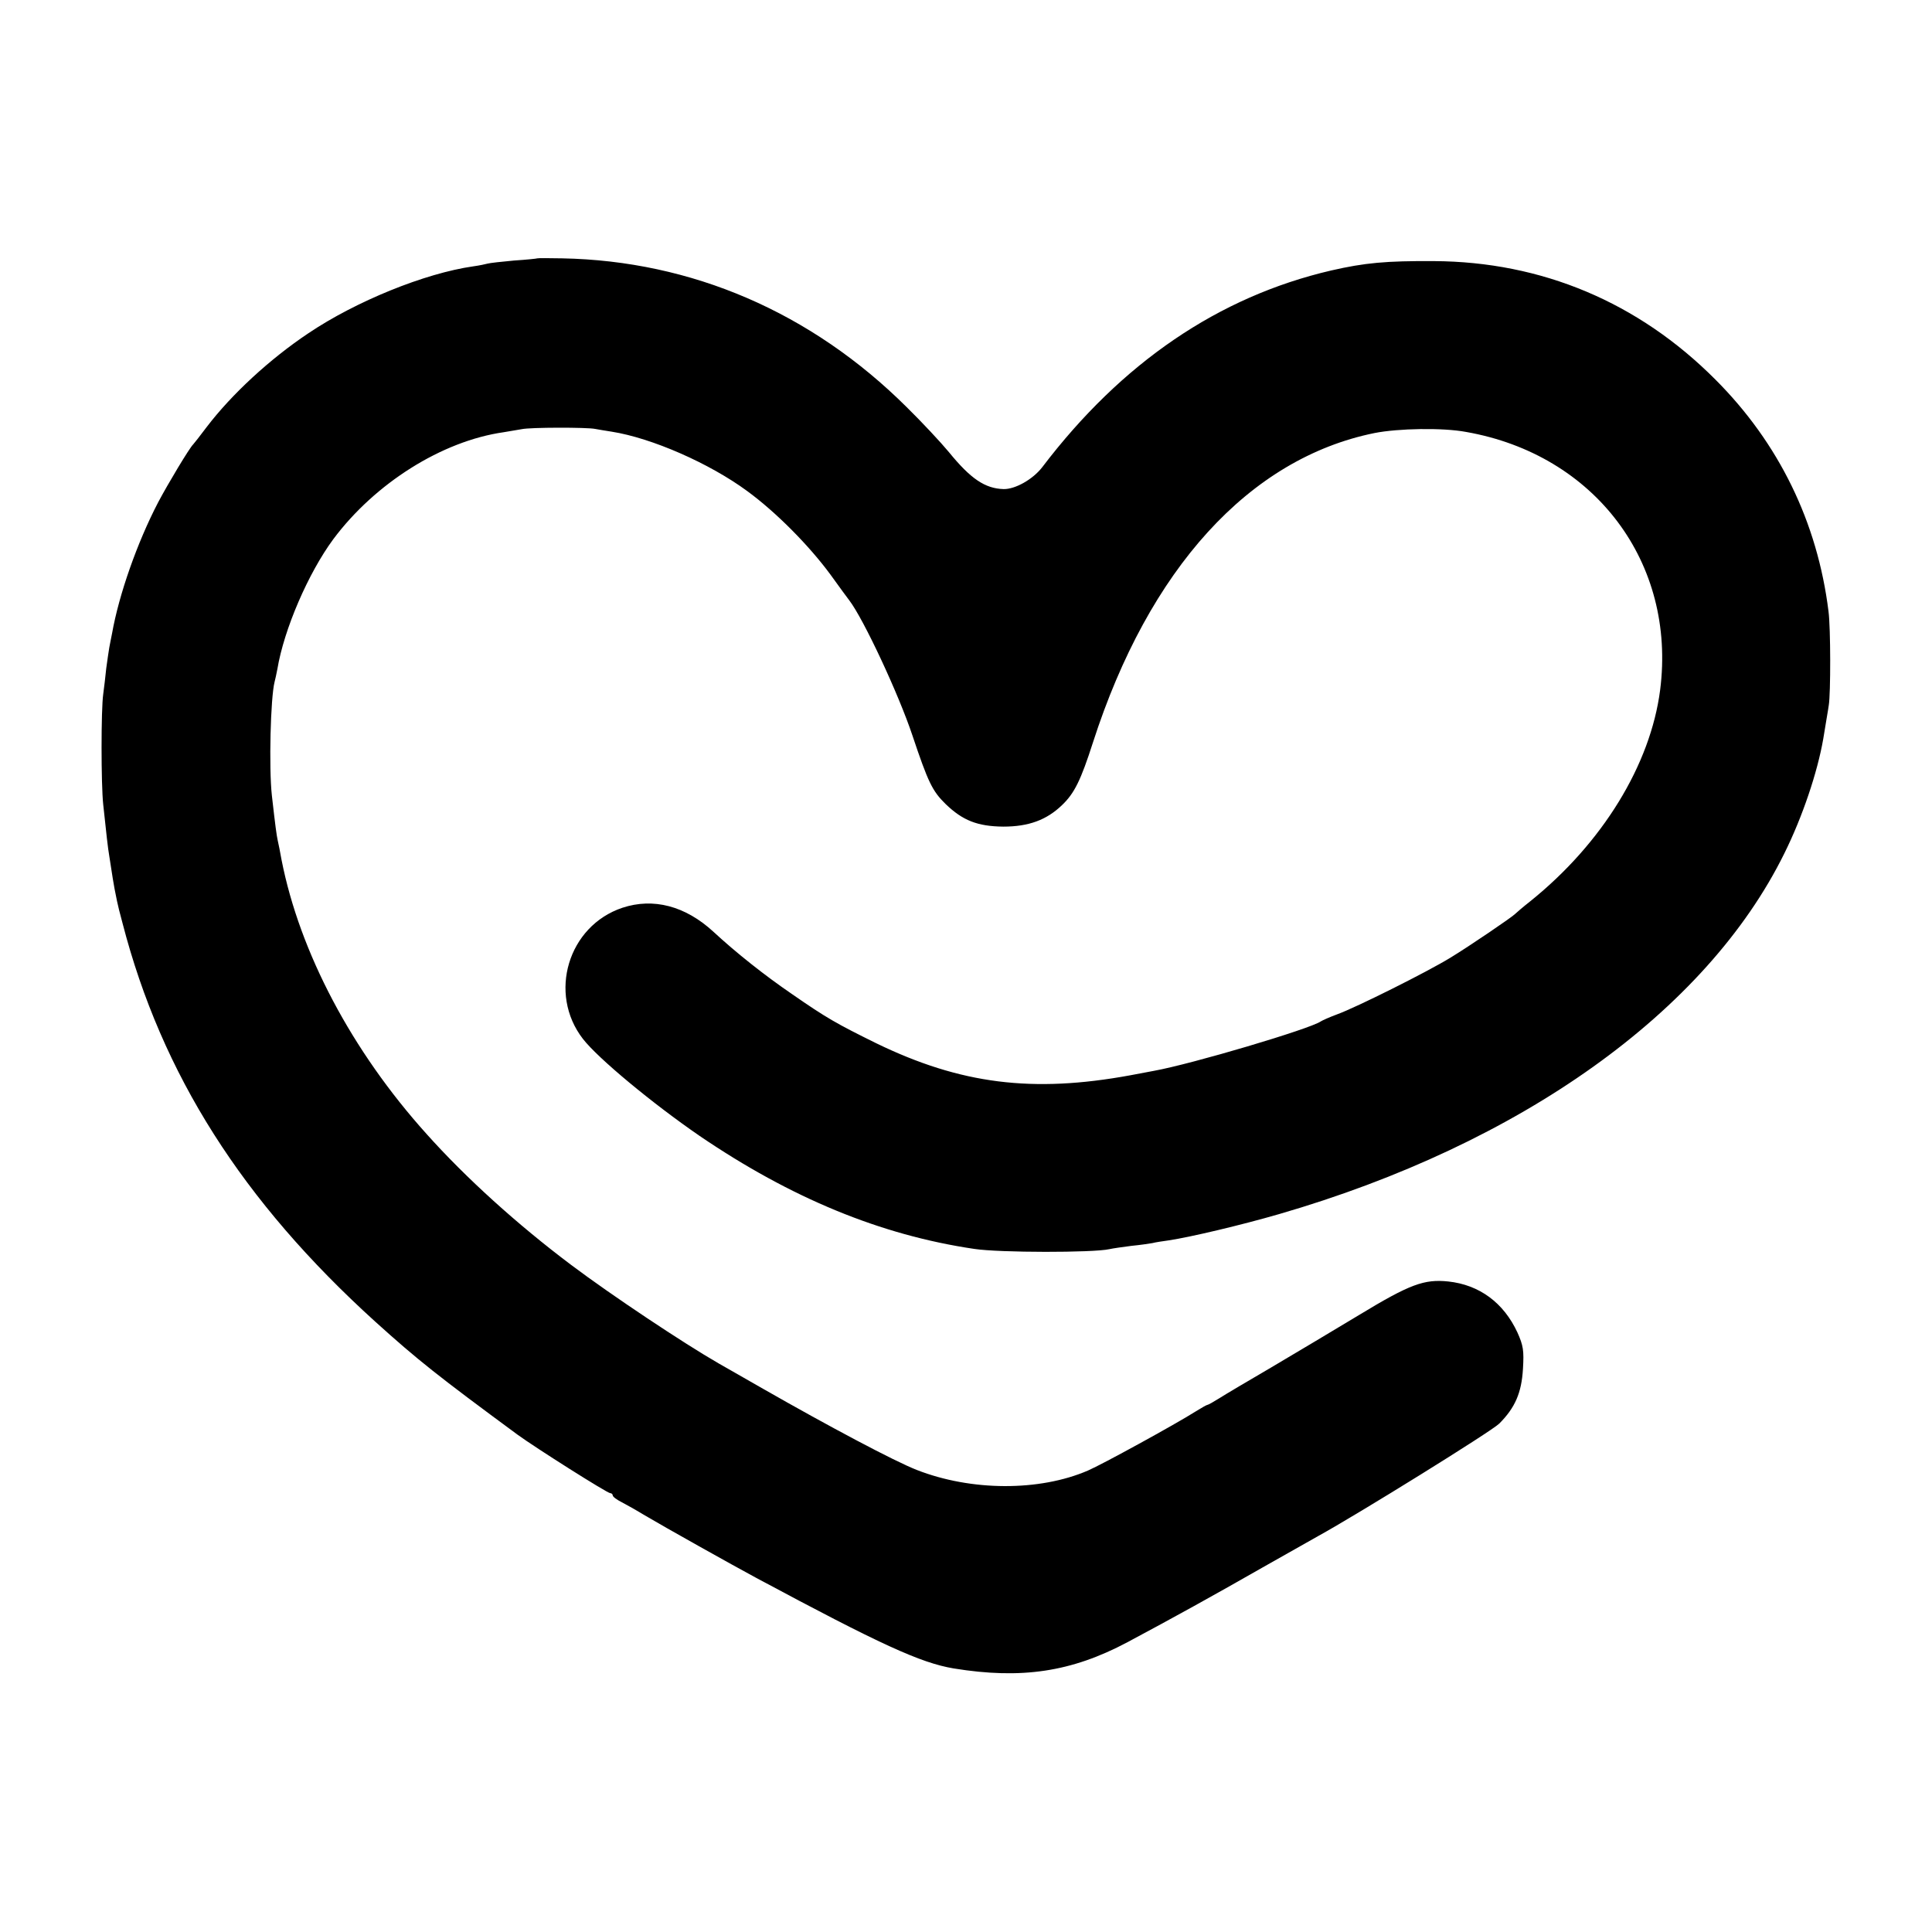 <?xml version="1.0" standalone="no"?>
<!DOCTYPE svg PUBLIC "-//W3C//DTD SVG 20010904//EN"
 "http://www.w3.org/TR/2001/REC-SVG-20010904/DTD/svg10.dtd">
<svg version="1.0" xmlns="http://www.w3.org/2000/svg"
 width="700pt" height="700pt" viewBox="0 0 700 700"
 preserveAspectRatio="xMidYMid meet">
<g transform="translate(0,700) scale(0.1,-0.1)"
fill="#000000" stroke="none">
<path d="M1947 6064 c-1 -1 -39 -5 -85 -8 -45 -4 -88 -9 -95 -11 -7 -2 -30 -7
-52 -10 -176 -25 -426 -127 -597 -242 -141 -94 -279 -222 -369 -340 -24 -32
-46 -60 -49 -63 -13 -12 -91 -142 -127 -210 -76 -146 -142 -334 -167 -475 -3
-16 -8 -39 -10 -51 -2 -12 -7 -45 -11 -75 -3 -30 -8 -72 -11 -94 -8 -55 -8
-327 0 -400 11 -104 17 -159 22 -187 12 -80 15 -95 19 -118 3 -14 7 -34 9 -45
2 -11 11 -47 20 -80 142 -548 434 -1007 916 -1444 154 -139 226 -196 515 -409
66 -48 325 -212 336 -212 5 0 9 -4 9 -8 0 -5 15 -16 33 -25 17 -9 53 -29 79
-45 74 -44 326 -185 408 -229 451 -242 596 -308 715 -328 246 -40 427 -13 630
95 165 88 315 171 490 271 99 56 189 107 200 113 142 78 629 380 657 408 57
57 81 111 86 199 4 66 1 84 -20 131 -50 108 -138 173 -251 185 -87 9 -139 -10
-322 -121 -93 -56 -237 -142 -320 -191 -82 -48 -167 -98 -187 -111 -21 -13
-40 -24 -43 -24 -3 0 -22 -11 -43 -24 -76 -48 -339 -192 -390 -214 -176 -76
-423 -75 -620 2 -80 31 -319 158 -557 294 -71 41 -144 82 -161 92 -127 73
-387 246 -536 358 -194 146 -380 314 -523 474 -270 300 -459 657 -525 993 -5
28 -11 59 -14 71 -4 19 -8 47 -21 162 -11 99 -5 354 10 412 2 8 7 29 10 46 24
144 112 348 203 471 151 202 393 355 617 387 23 4 52 9 65 11 31 7 237 7 266
1 12 -2 39 -7 60 -10 146 -23 355 -115 491 -215 104 -76 224 -197 302 -303 33
-46 64 -88 68 -93 52 -68 179 -340 229 -490 57 -170 72 -201 120 -248 62 -60
116 -81 209 -82 92 0 157 24 213 78 45 43 68 90 112 227 203 630 567 1029
1020 1121 86 17 247 20 332 4 467 -82 762 -474 703 -935 -35 -271 -209 -555
-470 -765 -28 -22 -52 -43 -55 -46 -10 -11 -166 -117 -235 -159 -85 -52 -341
-180 -410 -205 -27 -10 -54 -22 -60 -26 -39 -27 -466 -154 -605 -179 -36 -7
-74 -14 -85 -16 -354 -65 -615 -32 -920 116 -144 71 -181 92 -305 178 -101 69
-204 151 -285 226 -102 94 -218 124 -330 87 -197 -66 -270 -311 -143 -475 55
-71 252 -234 422 -351 332 -226 657 -360 996 -410 92 -14 431 -14 489 -1 13 3
49 8 80 12 31 3 65 8 76 10 11 3 38 7 60 10 79 12 261 55 399 95 876 254 1548
733 1831 1307 66 133 120 294 141 415 8 51 18 106 20 122 7 42 7 280 -1 340
-40 323 -180 610 -410 840 -279 280 -629 427 -1020 429 -173 1 -250 -6 -372
-34 -408 -95 -759 -334 -1047 -713 -34 -44 -98 -80 -140 -79 -67 2 -119 37
-198 134 -29 35 -97 108 -153 163 -346 344 -779 530 -1248 539 -48 1 -89 1
-90 0z"/>
</g>
</svg>
